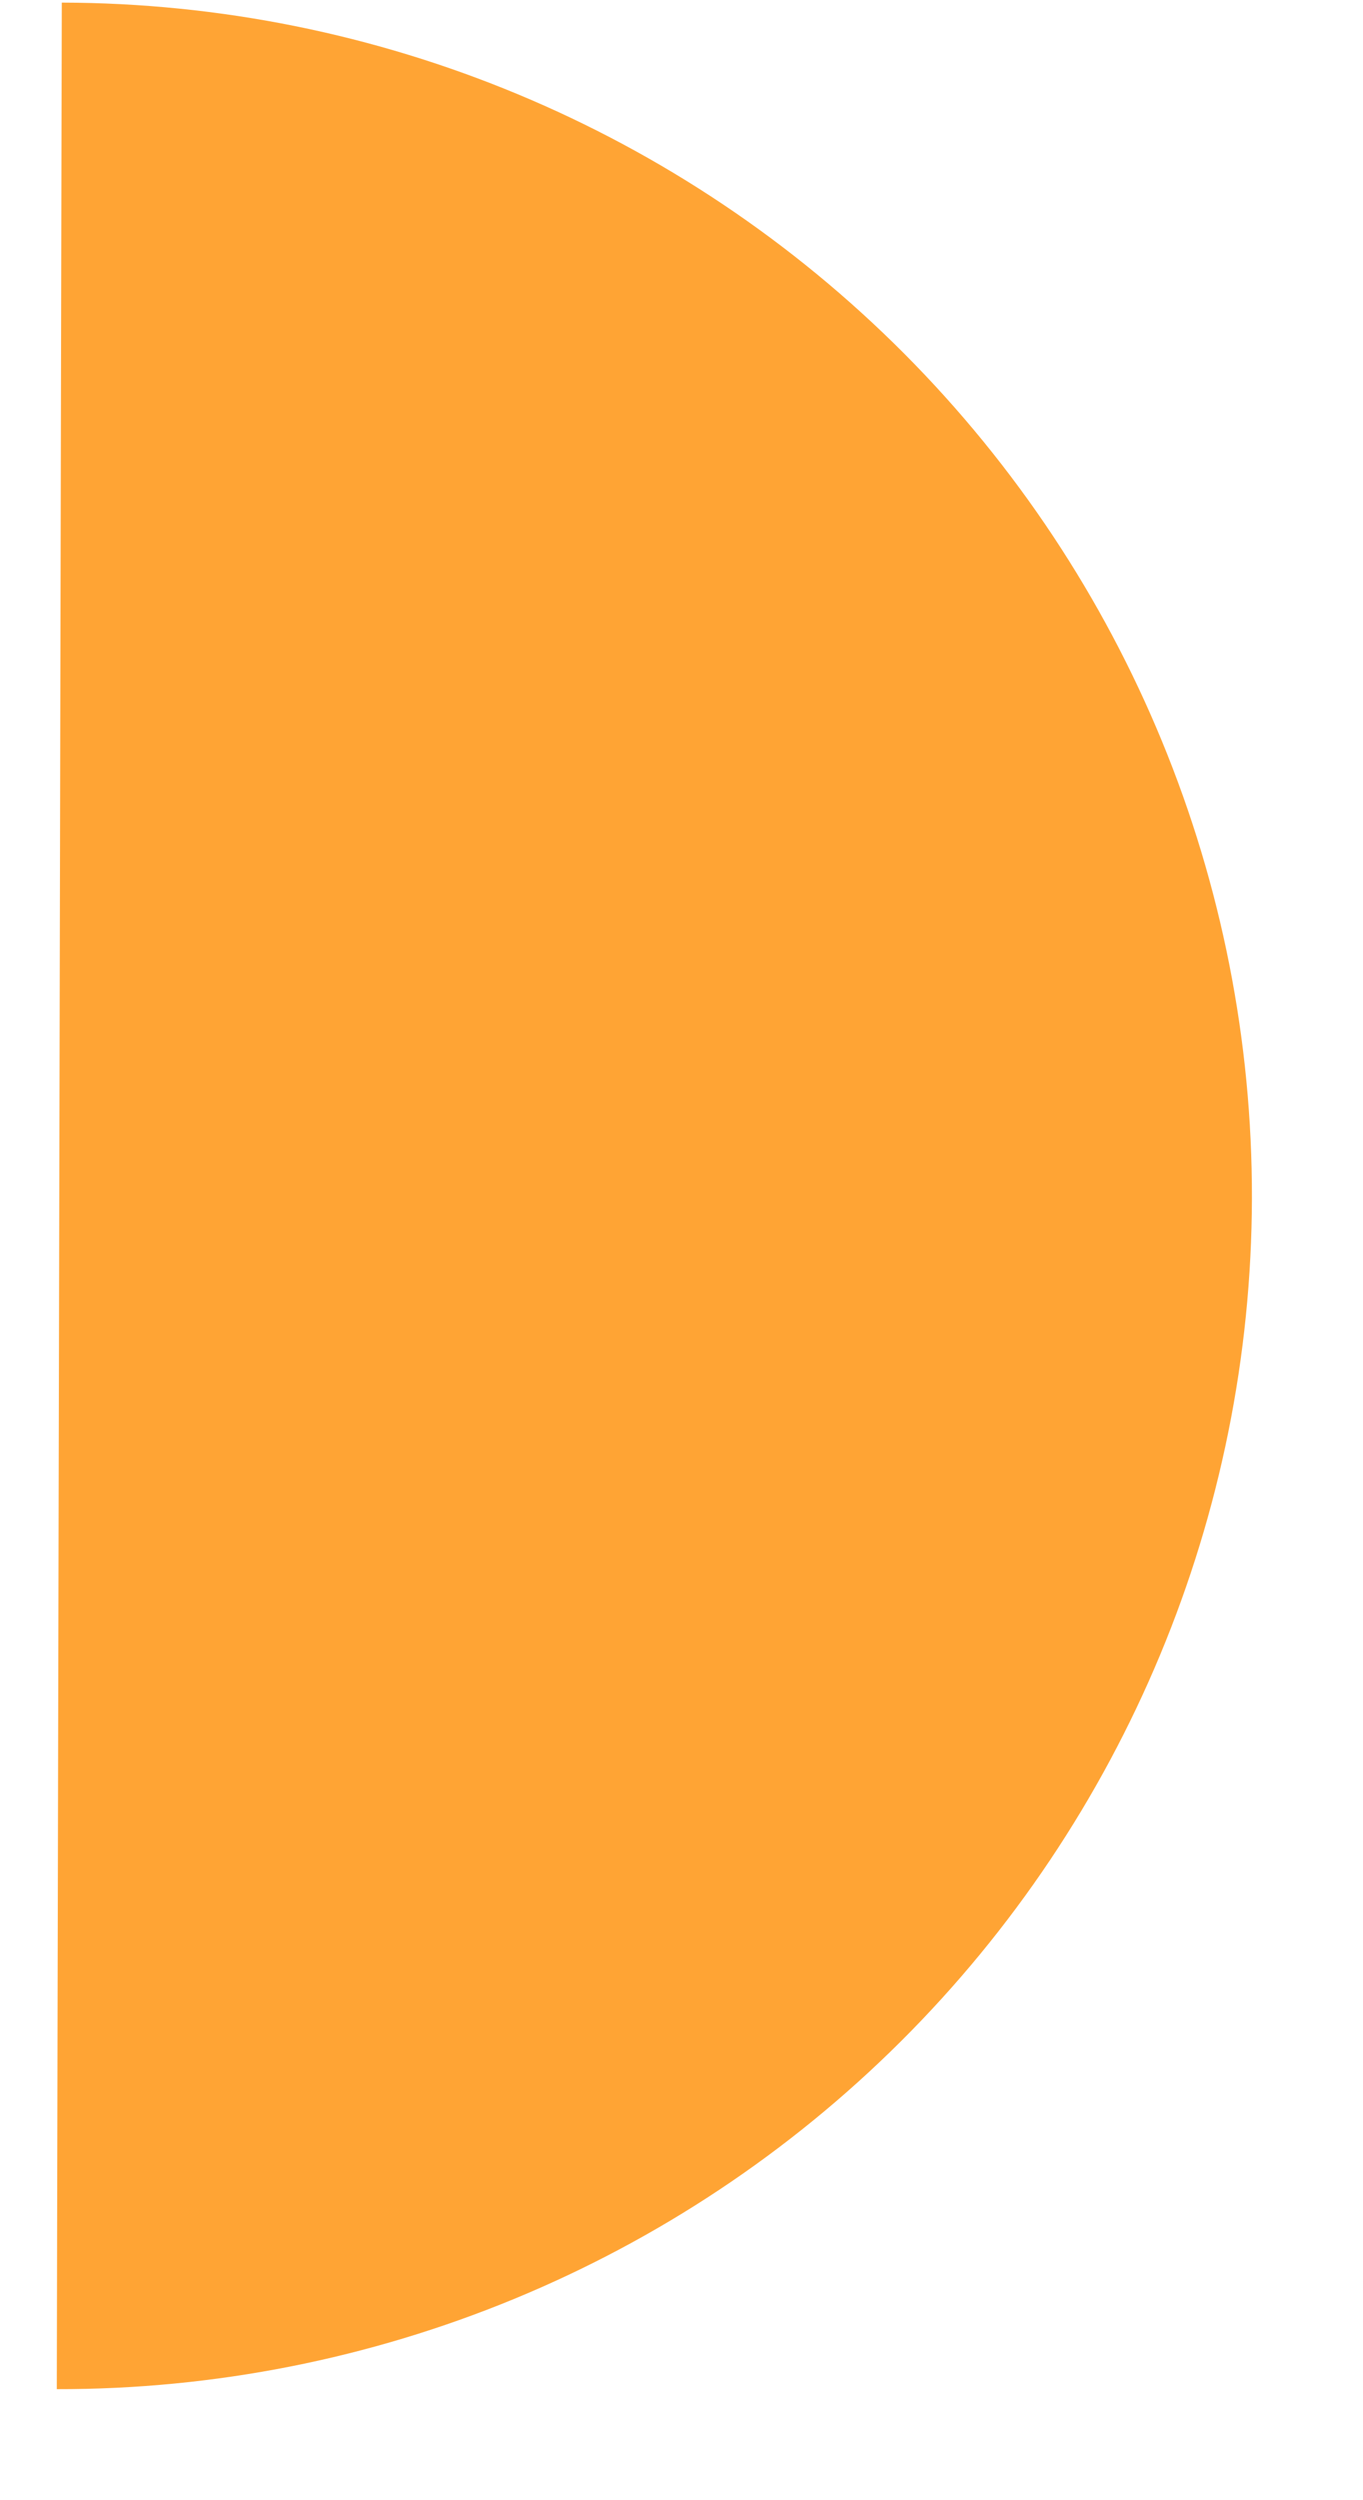 <?xml version="1.0" encoding="UTF-8"?> <svg xmlns="http://www.w3.org/2000/svg" width="12" height="22" viewBox="0 0 12 22" fill="none"><path d="M0.544 0.023C3.329 0.028 5.997 1.14 7.962 3.113C9.927 5.087 11.028 7.76 11.022 10.545C11.016 13.329 9.904 15.998 7.931 17.963C5.958 19.928 3.285 21.028 0.5 21.023L0.522 10.523L0.544 0.023Z" fill="#FFA434"></path></svg> 